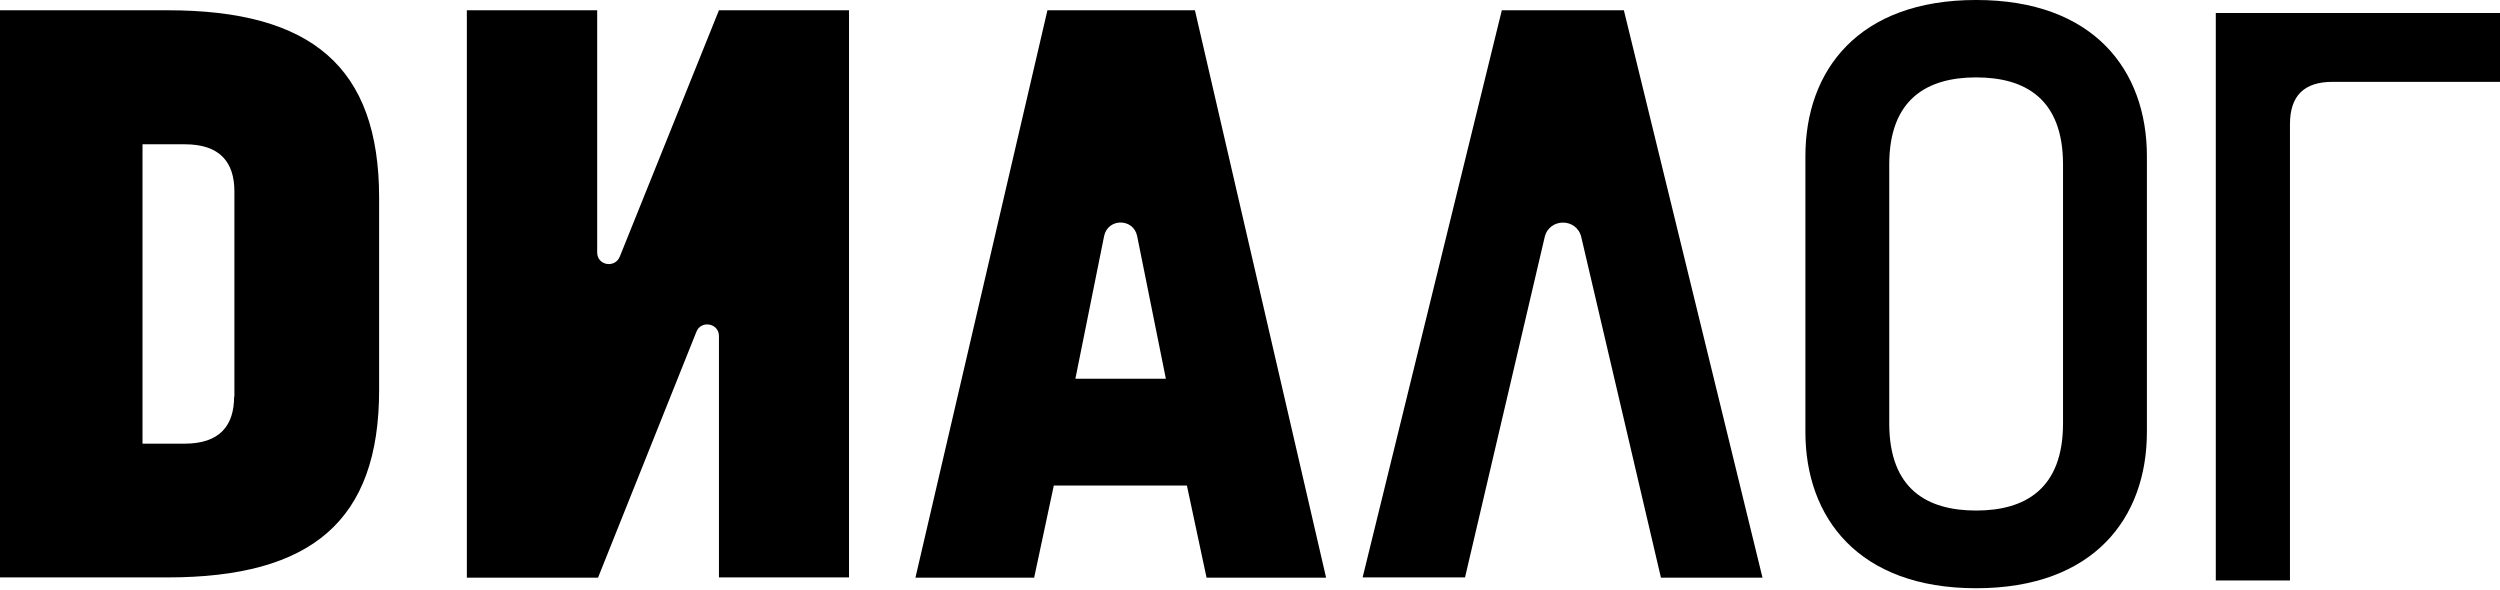 <?xml version="1.0" encoding="UTF-8"?> <svg xmlns="http://www.w3.org/2000/svg" width="199" height="47" viewBox="0 0 199 47" fill="none"><g clip-path="url(#clip0_183_2391)"><path d="M37.183 0.817H47.536V20.098C47.536 21.136 48.968 21.379 49.343 20.407L57.228 0.817H67.582V45.962H57.228V26.746C57.228 25.708 55.775 25.465 55.422 26.437L47.602 45.984H37.161V0.817H37.183Z" fill="black"></path><path d="M105.558 45.984H96.042L94.478 38.651H83.882L82.318 45.984H72.868L83.376 0.817H95.116L105.558 45.984ZM92.803 30.148L90.513 18.773C90.204 17.359 88.2 17.359 87.891 18.773L85.6 30.148H92.803Z" fill="black"></path><path d="M140.296 45.984H132.211L125.867 18.861C125.493 17.337 123.334 17.337 122.96 18.861L116.616 45.962H108.465L119.545 0.817H129.26L140.296 45.984Z" fill="black"></path><path d="M13.327 0.817H0V45.962H13.327C24.803 45.962 30.178 41.456 30.178 31.053V15.747C30.178 5.322 24.803 0.817 13.327 0.817ZM18.636 31.561C18.636 33.858 17.512 35.316 14.693 35.316H11.344V11.485H14.715C17.534 11.485 18.658 12.942 18.658 15.239V31.561H18.636Z" fill="black"></path><path d="M157.301 -0.001C147.917 -0.001 143.71 5.609 143.71 12.434V34.388C143.71 41.191 147.917 46.823 157.301 46.823C166.684 46.823 170.893 41.213 170.893 34.388V12.434C170.893 5.609 166.684 -0.001 157.301 -0.001ZM164.217 33.703C164.217 38.938 161.178 40.639 157.301 40.639C153.425 40.639 150.384 38.96 150.384 33.703V13.097C150.384 7.862 153.425 6.161 157.301 6.161C161.178 6.161 164.217 7.84 164.217 13.097V33.703Z" fill="black"></path><path d="M176.399 1.037H199V6.515H185.673C183.405 6.515 182.281 7.619 182.281 9.894V46.204H176.377V1.037H176.399Z" fill="black"></path></g><defs><clipPath id="clip0_183_2391"><rect width="199" height="46.824" fill="white"></rect></clipPath></defs></svg> 